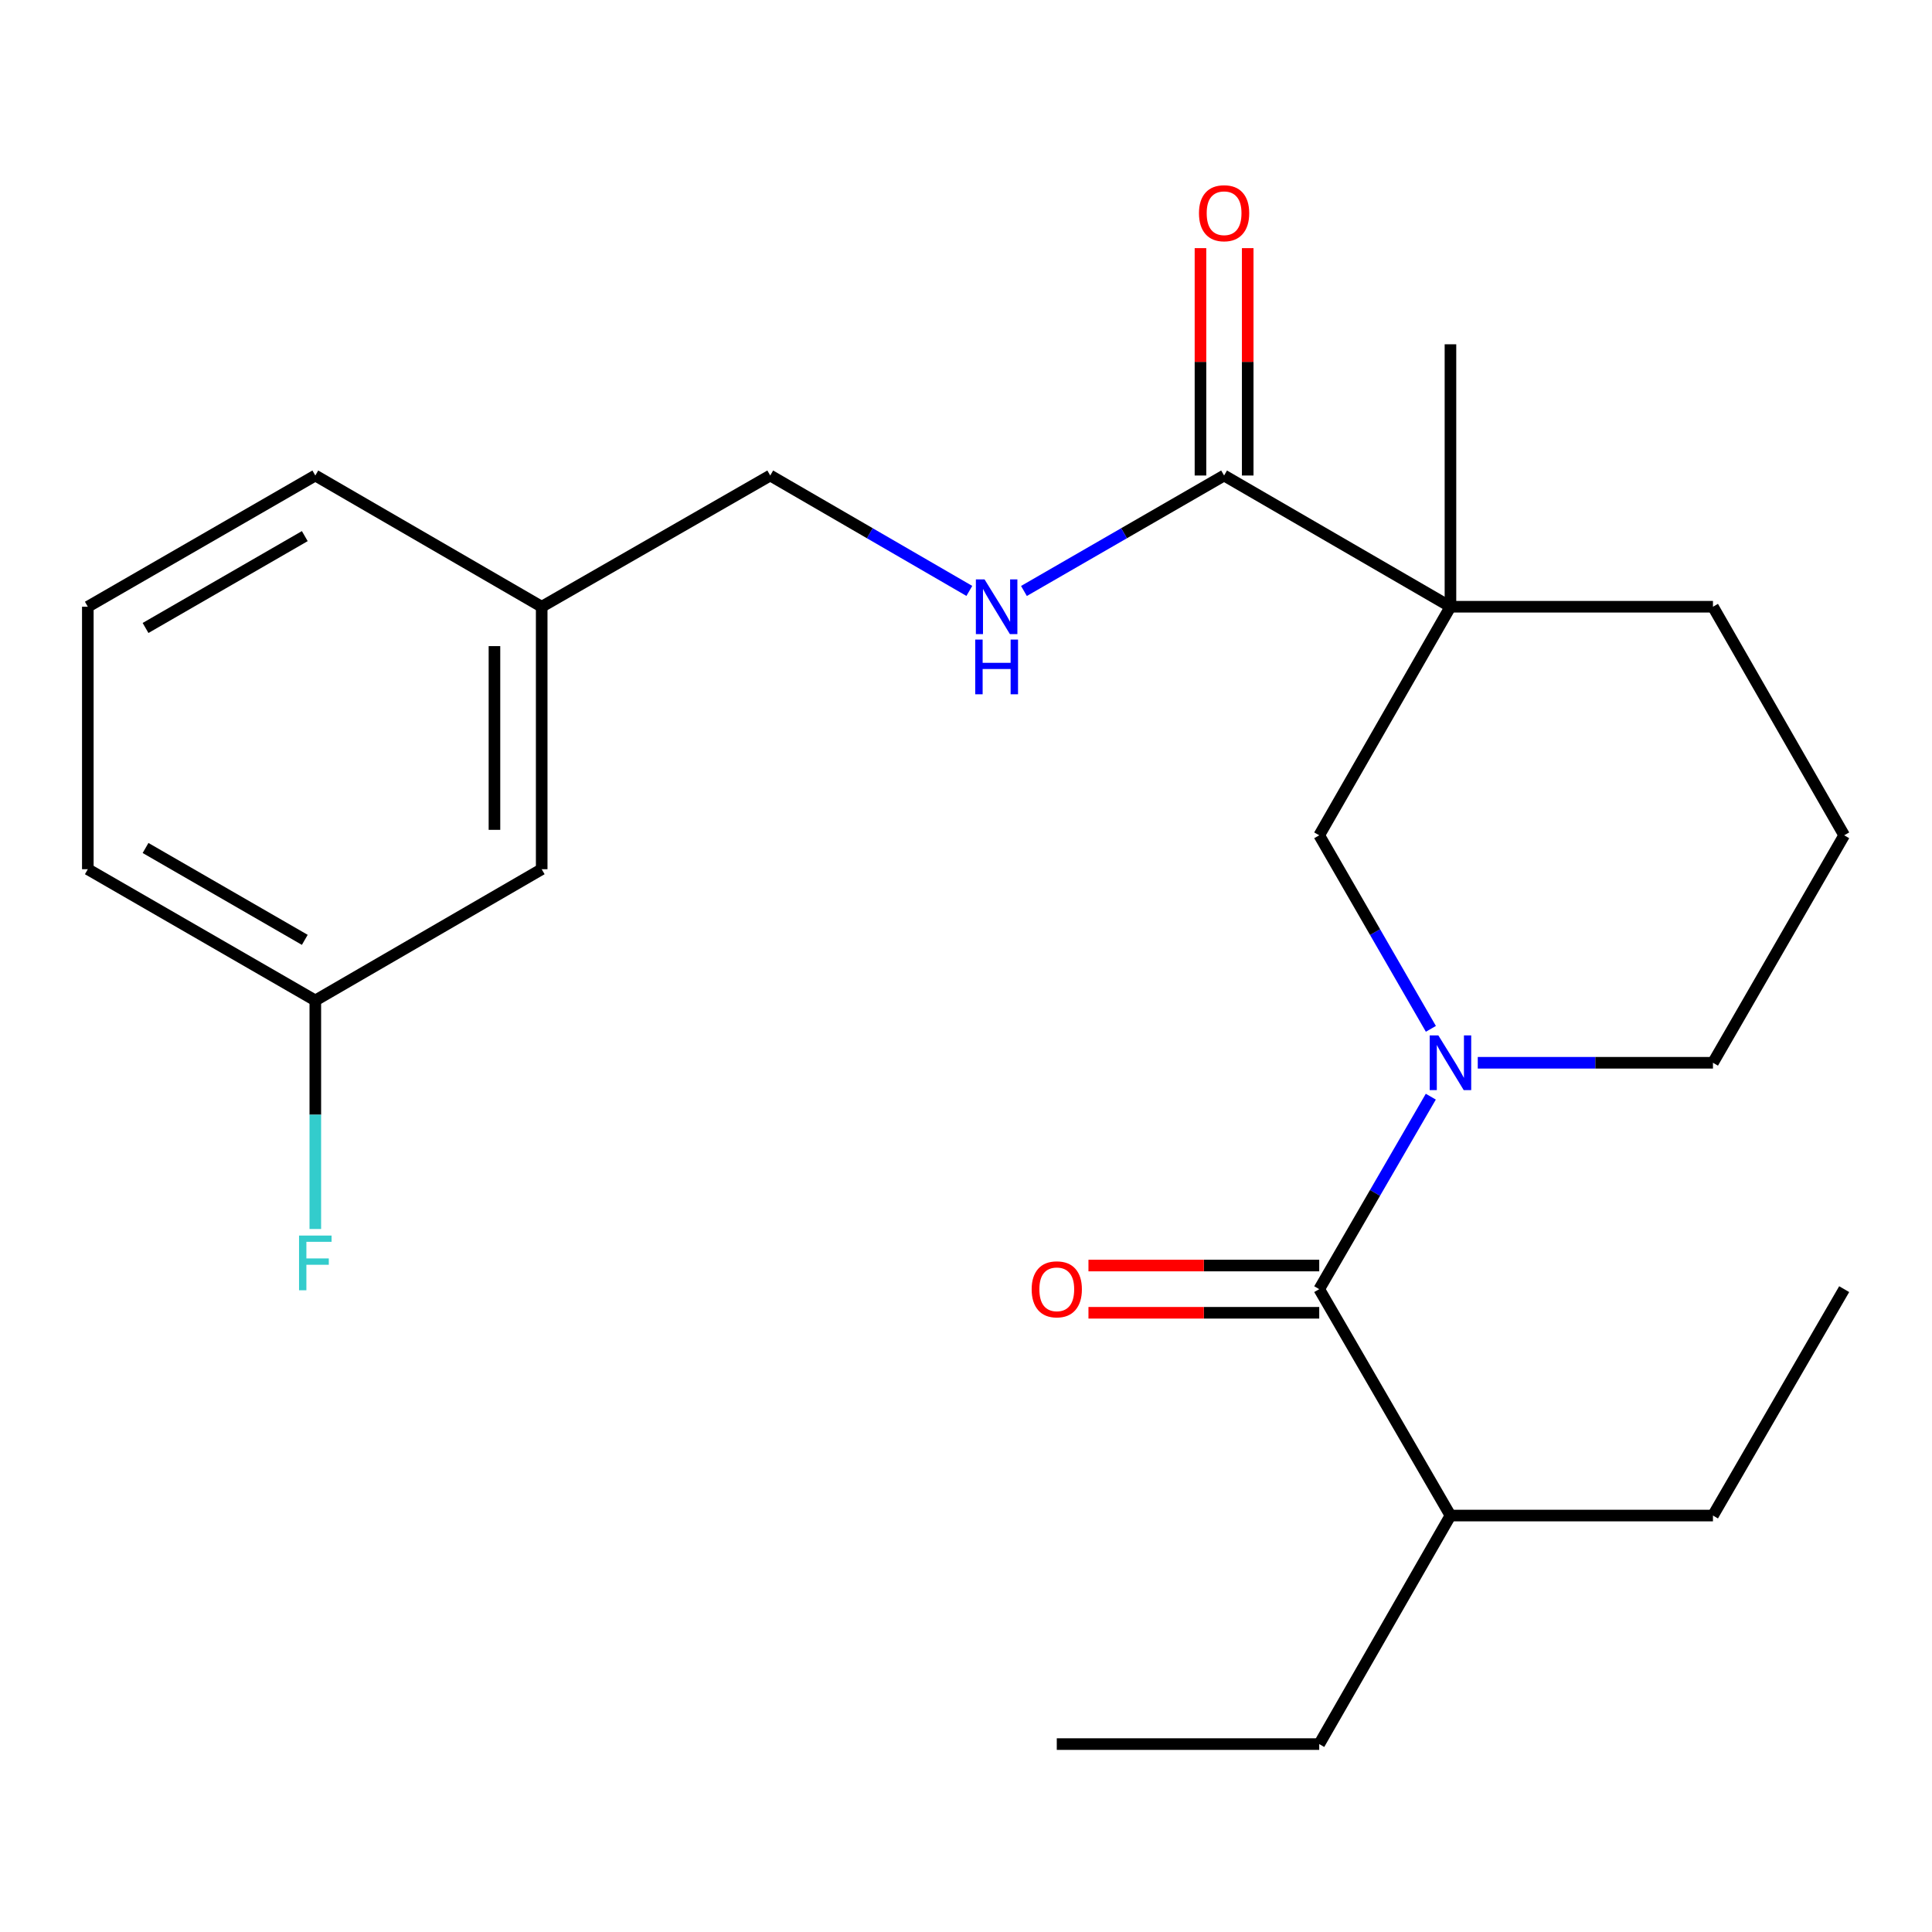 <?xml version='1.0' encoding='iso-8859-1'?>
<svg version='1.1' baseProfile='full'
              xmlns='http://www.w3.org/2000/svg'
                      xmlns:rdkit='http://www.rdkit.org/xml'
                      xmlns:xlink='http://www.w3.org/1999/xlink'
                  xml:space='preserve'
width='1000px' height='1000px' viewBox='0 0 1000 1000'>
<!-- END OF HEADER -->
<rect style='opacity:1.0;fill:#FFFFFF;stroke:none' width='1000' height='1000' x='0' y='0'> </rect>
<path class='bond-1' d='M 740.583,567.634 L 711.707,617.45' style='fill:none;fill-rule:evenodd;stroke:#0000FF;stroke-width:6px;stroke-linecap:butt;stroke-linejoin:miter;stroke-opacity:1' />
<path class='bond-1' d='M 711.707,617.45 L 682.832,667.266' style='fill:none;fill-rule:evenodd;stroke:#000000;stroke-width:6px;stroke-linecap:butt;stroke-linejoin:miter;stroke-opacity:1' />
<path class='bond-3' d='M 740.624,532.53 L 711.728,482.441' style='fill:none;fill-rule:evenodd;stroke:#0000FF;stroke-width:6px;stroke-linecap:butt;stroke-linejoin:miter;stroke-opacity:1' />
<path class='bond-3' d='M 711.728,482.441 L 682.832,432.352' style='fill:none;fill-rule:evenodd;stroke:#000000;stroke-width:6px;stroke-linecap:butt;stroke-linejoin:miter;stroke-opacity:1' />
<path class='bond-9' d='M 764.89,550.088 L 825.757,550.088' style='fill:none;fill-rule:evenodd;stroke:#0000FF;stroke-width:6px;stroke-linecap:butt;stroke-linejoin:miter;stroke-opacity:1' />
<path class='bond-9' d='M 825.757,550.088 L 886.624,550.088' style='fill:none;fill-rule:evenodd;stroke:#000000;stroke-width:6px;stroke-linecap:butt;stroke-linejoin:miter;stroke-opacity:1' />
<path class='bond-0' d='M 750.753,314.046 L 682.832,432.352' style='fill:none;fill-rule:evenodd;stroke:#000000;stroke-width:6px;stroke-linecap:butt;stroke-linejoin:miter;stroke-opacity:1' />
<path class='bond-2' d='M 750.753,314.046 L 633.588,246.125' style='fill:none;fill-rule:evenodd;stroke:#000000;stroke-width:6px;stroke-linecap:butt;stroke-linejoin:miter;stroke-opacity:1' />
<path class='bond-11' d='M 750.753,314.046 L 750.753,178.203' style='fill:none;fill-rule:evenodd;stroke:#000000;stroke-width:6px;stroke-linecap:butt;stroke-linejoin:miter;stroke-opacity:1' />
<path class='bond-24' d='M 750.753,314.046 L 886.624,314.046' style='fill:none;fill-rule:evenodd;stroke:#000000;stroke-width:6px;stroke-linecap:butt;stroke-linejoin:miter;stroke-opacity:1' />
<path class='bond-5' d='M 682.832,655.04 L 623.108,655.04' style='fill:none;fill-rule:evenodd;stroke:#000000;stroke-width:6px;stroke-linecap:butt;stroke-linejoin:miter;stroke-opacity:1' />
<path class='bond-5' d='M 623.108,655.04 L 563.384,655.04' style='fill:none;fill-rule:evenodd;stroke:#FF0000;stroke-width:6px;stroke-linecap:butt;stroke-linejoin:miter;stroke-opacity:1' />
<path class='bond-5' d='M 682.832,679.492 L 623.108,679.492' style='fill:none;fill-rule:evenodd;stroke:#000000;stroke-width:6px;stroke-linecap:butt;stroke-linejoin:miter;stroke-opacity:1' />
<path class='bond-5' d='M 623.108,679.492 L 563.384,679.492' style='fill:none;fill-rule:evenodd;stroke:#FF0000;stroke-width:6px;stroke-linecap:butt;stroke-linejoin:miter;stroke-opacity:1' />
<path class='bond-7' d='M 682.832,667.266 L 750.753,784.445' style='fill:none;fill-rule:evenodd;stroke:#000000;stroke-width:6px;stroke-linecap:butt;stroke-linejoin:miter;stroke-opacity:1' />
<path class='bond-4' d='M 633.588,246.125 L 581.79,276.007' style='fill:none;fill-rule:evenodd;stroke:#000000;stroke-width:6px;stroke-linecap:butt;stroke-linejoin:miter;stroke-opacity:1' />
<path class='bond-4' d='M 581.79,276.007 L 529.991,305.89' style='fill:none;fill-rule:evenodd;stroke:#0000FF;stroke-width:6px;stroke-linecap:butt;stroke-linejoin:miter;stroke-opacity:1' />
<path class='bond-6' d='M 645.814,246.125 L 645.814,187.281' style='fill:none;fill-rule:evenodd;stroke:#000000;stroke-width:6px;stroke-linecap:butt;stroke-linejoin:miter;stroke-opacity:1' />
<path class='bond-6' d='M 645.814,187.281 L 645.814,128.437' style='fill:none;fill-rule:evenodd;stroke:#FF0000;stroke-width:6px;stroke-linecap:butt;stroke-linejoin:miter;stroke-opacity:1' />
<path class='bond-6' d='M 621.362,246.125 L 621.362,187.281' style='fill:none;fill-rule:evenodd;stroke:#000000;stroke-width:6px;stroke-linecap:butt;stroke-linejoin:miter;stroke-opacity:1' />
<path class='bond-6' d='M 621.362,187.281 L 621.362,128.437' style='fill:none;fill-rule:evenodd;stroke:#FF0000;stroke-width:6px;stroke-linecap:butt;stroke-linejoin:miter;stroke-opacity:1' />
<path class='bond-8' d='M 501.727,305.858 L 450.201,275.991' style='fill:none;fill-rule:evenodd;stroke:#0000FF;stroke-width:6px;stroke-linecap:butt;stroke-linejoin:miter;stroke-opacity:1' />
<path class='bond-8' d='M 450.201,275.991 L 398.674,246.125' style='fill:none;fill-rule:evenodd;stroke:#000000;stroke-width:6px;stroke-linecap:butt;stroke-linejoin:miter;stroke-opacity:1' />
<path class='bond-20' d='M 750.753,784.445 L 682.832,902.737' style='fill:none;fill-rule:evenodd;stroke:#000000;stroke-width:6px;stroke-linecap:butt;stroke-linejoin:miter;stroke-opacity:1' />
<path class='bond-21' d='M 750.753,784.445 L 886.624,784.445' style='fill:none;fill-rule:evenodd;stroke:#000000;stroke-width:6px;stroke-linecap:butt;stroke-linejoin:miter;stroke-opacity:1' />
<path class='bond-14' d='M 398.674,246.125 L 280.382,314.046' style='fill:none;fill-rule:evenodd;stroke:#000000;stroke-width:6px;stroke-linecap:butt;stroke-linejoin:miter;stroke-opacity:1' />
<path class='bond-16' d='M 886.624,550.088 L 954.545,432.352' style='fill:none;fill-rule:evenodd;stroke:#000000;stroke-width:6px;stroke-linecap:butt;stroke-linejoin:miter;stroke-opacity:1' />
<path class='bond-10' d='M 886.624,314.046 L 954.545,432.352' style='fill:none;fill-rule:evenodd;stroke:#000000;stroke-width:6px;stroke-linecap:butt;stroke-linejoin:miter;stroke-opacity:1' />
<path class='bond-12' d='M 280.382,449.903 L 280.382,314.046' style='fill:none;fill-rule:evenodd;stroke:#000000;stroke-width:6px;stroke-linecap:butt;stroke-linejoin:miter;stroke-opacity:1' />
<path class='bond-12' d='M 255.93,429.525 L 255.93,334.425' style='fill:none;fill-rule:evenodd;stroke:#000000;stroke-width:6px;stroke-linecap:butt;stroke-linejoin:miter;stroke-opacity:1' />
<path class='bond-13' d='M 280.382,449.903 L 163.204,517.838' style='fill:none;fill-rule:evenodd;stroke:#000000;stroke-width:6px;stroke-linecap:butt;stroke-linejoin:miter;stroke-opacity:1' />
<path class='bond-15' d='M 163.204,517.838 L 163.204,576.982' style='fill:none;fill-rule:evenodd;stroke:#000000;stroke-width:6px;stroke-linecap:butt;stroke-linejoin:miter;stroke-opacity:1' />
<path class='bond-15' d='M 163.204,576.982 L 163.204,636.126' style='fill:none;fill-rule:evenodd;stroke:#33CCCC;stroke-width:6px;stroke-linecap:butt;stroke-linejoin:miter;stroke-opacity:1' />
<path class='bond-25' d='M 163.204,517.838 L 45.455,449.903' style='fill:none;fill-rule:evenodd;stroke:#000000;stroke-width:6px;stroke-linecap:butt;stroke-linejoin:miter;stroke-opacity:1' />
<path class='bond-25' d='M 157.761,486.469 L 75.336,438.914' style='fill:none;fill-rule:evenodd;stroke:#000000;stroke-width:6px;stroke-linecap:butt;stroke-linejoin:miter;stroke-opacity:1' />
<path class='bond-19' d='M 280.382,314.046 L 163.204,246.125' style='fill:none;fill-rule:evenodd;stroke:#000000;stroke-width:6px;stroke-linecap:butt;stroke-linejoin:miter;stroke-opacity:1' />
<path class='bond-17' d='M 45.455,314.046 L 163.204,246.125' style='fill:none;fill-rule:evenodd;stroke:#000000;stroke-width:6px;stroke-linecap:butt;stroke-linejoin:miter;stroke-opacity:1' />
<path class='bond-17' d='M 75.335,325.039 L 157.759,277.493' style='fill:none;fill-rule:evenodd;stroke:#000000;stroke-width:6px;stroke-linecap:butt;stroke-linejoin:miter;stroke-opacity:1' />
<path class='bond-18' d='M 45.455,314.046 L 45.455,449.903' style='fill:none;fill-rule:evenodd;stroke:#000000;stroke-width:6px;stroke-linecap:butt;stroke-linejoin:miter;stroke-opacity:1' />
<path class='bond-22' d='M 682.832,902.737 L 546.988,902.737' style='fill:none;fill-rule:evenodd;stroke:#000000;stroke-width:6px;stroke-linecap:butt;stroke-linejoin:miter;stroke-opacity:1' />
<path class='bond-23' d='M 886.624,784.445 L 954.545,667.266' style='fill:none;fill-rule:evenodd;stroke:#000000;stroke-width:6px;stroke-linecap:butt;stroke-linejoin:miter;stroke-opacity:1' />
<path  class='atom-0' d='M 744.493 535.928
L 753.773 550.928
Q 754.693 552.408, 756.173 555.088
Q 757.653 557.768, 757.733 557.928
L 757.733 535.928
L 761.493 535.928
L 761.493 564.248
L 757.613 564.248
L 747.653 547.848
Q 746.493 545.928, 745.253 543.728
Q 744.053 541.528, 743.693 540.848
L 743.693 564.248
L 740.013 564.248
L 740.013 535.928
L 744.493 535.928
' fill='#0000FF'/>
<path  class='atom-5' d='M 509.593 299.886
L 518.873 314.886
Q 519.793 316.366, 521.273 319.046
Q 522.753 321.726, 522.833 321.886
L 522.833 299.886
L 526.593 299.886
L 526.593 328.206
L 522.713 328.206
L 512.753 311.806
Q 511.593 309.886, 510.353 307.686
Q 509.153 305.486, 508.793 304.806
L 508.793 328.206
L 505.113 328.206
L 505.113 299.886
L 509.593 299.886
' fill='#0000FF'/>
<path  class='atom-5' d='M 504.773 331.038
L 508.613 331.038
L 508.613 343.078
L 523.093 343.078
L 523.093 331.038
L 526.933 331.038
L 526.933 359.358
L 523.093 359.358
L 523.093 346.278
L 508.613 346.278
L 508.613 359.358
L 504.773 359.358
L 504.773 331.038
' fill='#0000FF'/>
<path  class='atom-6' d='M 533.988 667.346
Q 533.988 660.546, 537.348 656.746
Q 540.708 652.946, 546.988 652.946
Q 553.268 652.946, 556.628 656.746
Q 559.988 660.546, 559.988 667.346
Q 559.988 674.226, 556.588 678.146
Q 553.188 682.026, 546.988 682.026
Q 540.748 682.026, 537.348 678.146
Q 533.988 674.266, 533.988 667.346
M 546.988 678.826
Q 551.308 678.826, 553.628 675.946
Q 555.988 673.026, 555.988 667.346
Q 555.988 661.786, 553.628 658.986
Q 551.308 656.146, 546.988 656.146
Q 542.668 656.146, 540.308 658.946
Q 537.988 661.746, 537.988 667.346
Q 537.988 673.066, 540.308 675.946
Q 542.668 678.826, 546.988 678.826
' fill='#FF0000'/>
<path  class='atom-7' d='M 620.588 110.361
Q 620.588 103.561, 623.948 99.761
Q 627.308 95.961, 633.588 95.961
Q 639.868 95.961, 643.228 99.761
Q 646.588 103.561, 646.588 110.361
Q 646.588 117.241, 643.188 121.161
Q 639.788 125.041, 633.588 125.041
Q 627.348 125.041, 623.948 121.161
Q 620.588 117.281, 620.588 110.361
M 633.588 121.841
Q 637.908 121.841, 640.228 118.961
Q 642.588 116.041, 642.588 110.361
Q 642.588 104.801, 640.228 102.001
Q 637.908 99.161, 633.588 99.161
Q 629.268 99.161, 626.908 101.961
Q 624.588 104.761, 624.588 110.361
Q 624.588 116.081, 626.908 118.961
Q 629.268 121.841, 633.588 121.841
' fill='#FF0000'/>
<path  class='atom-16' d='M 154.784 639.522
L 171.624 639.522
L 171.624 642.762
L 158.584 642.762
L 158.584 651.362
L 170.184 651.362
L 170.184 654.642
L 158.584 654.642
L 158.584 667.842
L 154.784 667.842
L 154.784 639.522
' fill='#33CCCC'/>
</svg>
